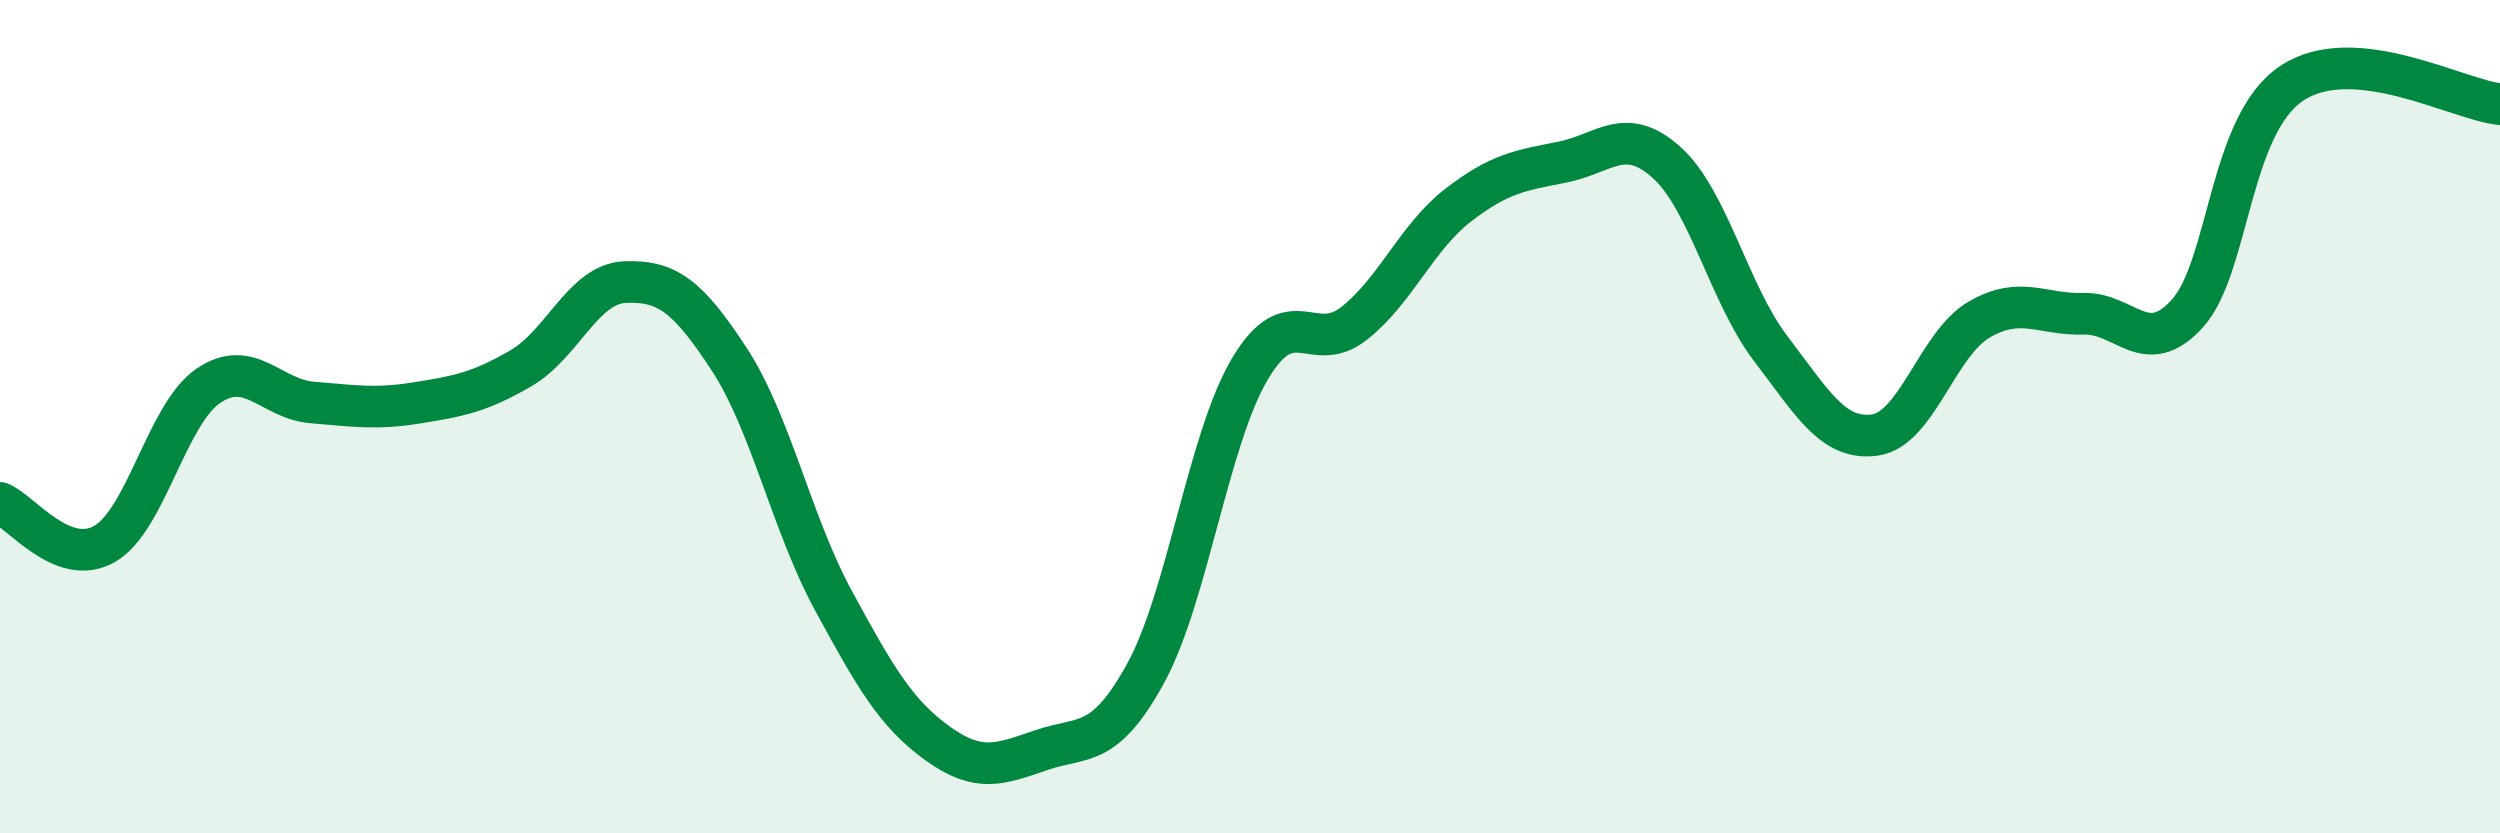 
    <svg width="60" height="20" viewBox="0 0 60 20" xmlns="http://www.w3.org/2000/svg">
      <path
        d="M 0,12.07 C 0.5,12.27 1.5,13.62 2.5,13.06 C 3.5,12.5 4,9.94 5,9.26 C 6,8.58 6.5,9.58 7.5,9.66 C 8.5,9.74 9,9.83 10,9.67 C 11,9.51 11.5,9.42 12.5,8.84 C 13.5,8.26 14,6.81 15,6.77 C 16,6.73 16.5,7.09 17.5,8.62 C 18.5,10.15 19,12.57 20,14.41 C 21,16.25 21.5,17.12 22.5,17.84 C 23.5,18.56 24,18.34 25,18 C 26,17.66 26.5,17.98 27.5,16.15 C 28.5,14.32 29,10.53 30,8.85 C 31,7.17 31.5,8.55 32.5,7.76 C 33.5,6.97 34,5.69 35,4.92 C 36,4.15 36.5,4.09 37.5,3.89 C 38.5,3.69 39,3 40,3.9 C 41,4.8 41.5,7.06 42.5,8.37 C 43.5,9.68 44,10.58 45,10.44 C 46,10.3 46.5,8.25 47.5,7.67 C 48.5,7.09 49,7.56 50,7.53 C 51,7.5 51.5,8.63 52.5,7.52 C 53.5,6.41 53.5,3 55,2 C 56.5,1 59,2.4 60,2.5L60 20L0 20Z"
        fill="#008740"
        opacity="0.1"
        stroke-linecap="round"
        stroke-linejoin="round"
      />
      <path
        d="M 0,12.07 C 0.5,12.27 1.5,13.62 2.5,13.06 C 3.5,12.5 4,9.94 5,9.26 C 6,8.58 6.5,9.58 7.5,9.66 C 8.5,9.74 9,9.83 10,9.67 C 11,9.51 11.5,9.42 12.5,8.84 C 13.5,8.26 14,6.81 15,6.77 C 16,6.73 16.5,7.09 17.5,8.62 C 18.5,10.15 19,12.57 20,14.41 C 21,16.25 21.5,17.12 22.5,17.84 C 23.5,18.56 24,18.34 25,18 C 26,17.66 26.5,17.98 27.5,16.15 C 28.5,14.32 29,10.53 30,8.85 C 31,7.17 31.5,8.55 32.5,7.76 C 33.5,6.97 34,5.69 35,4.92 C 36,4.15 36.5,4.09 37.5,3.89 C 38.5,3.69 39,3 40,3.9 C 41,4.8 41.5,7.06 42.5,8.37 C 43.5,9.68 44,10.58 45,10.44 C 46,10.3 46.5,8.25 47.5,7.67 C 48.5,7.09 49,7.56 50,7.53 C 51,7.5 51.5,8.63 52.5,7.52 C 53.5,6.41 53.5,3 55,2 C 56.5,1 59,2.4 60,2.5"
        stroke="#008740"
        stroke-width="1"
        fill="none"
        stroke-linecap="round"
        stroke-linejoin="round"
      />
    </svg>
  